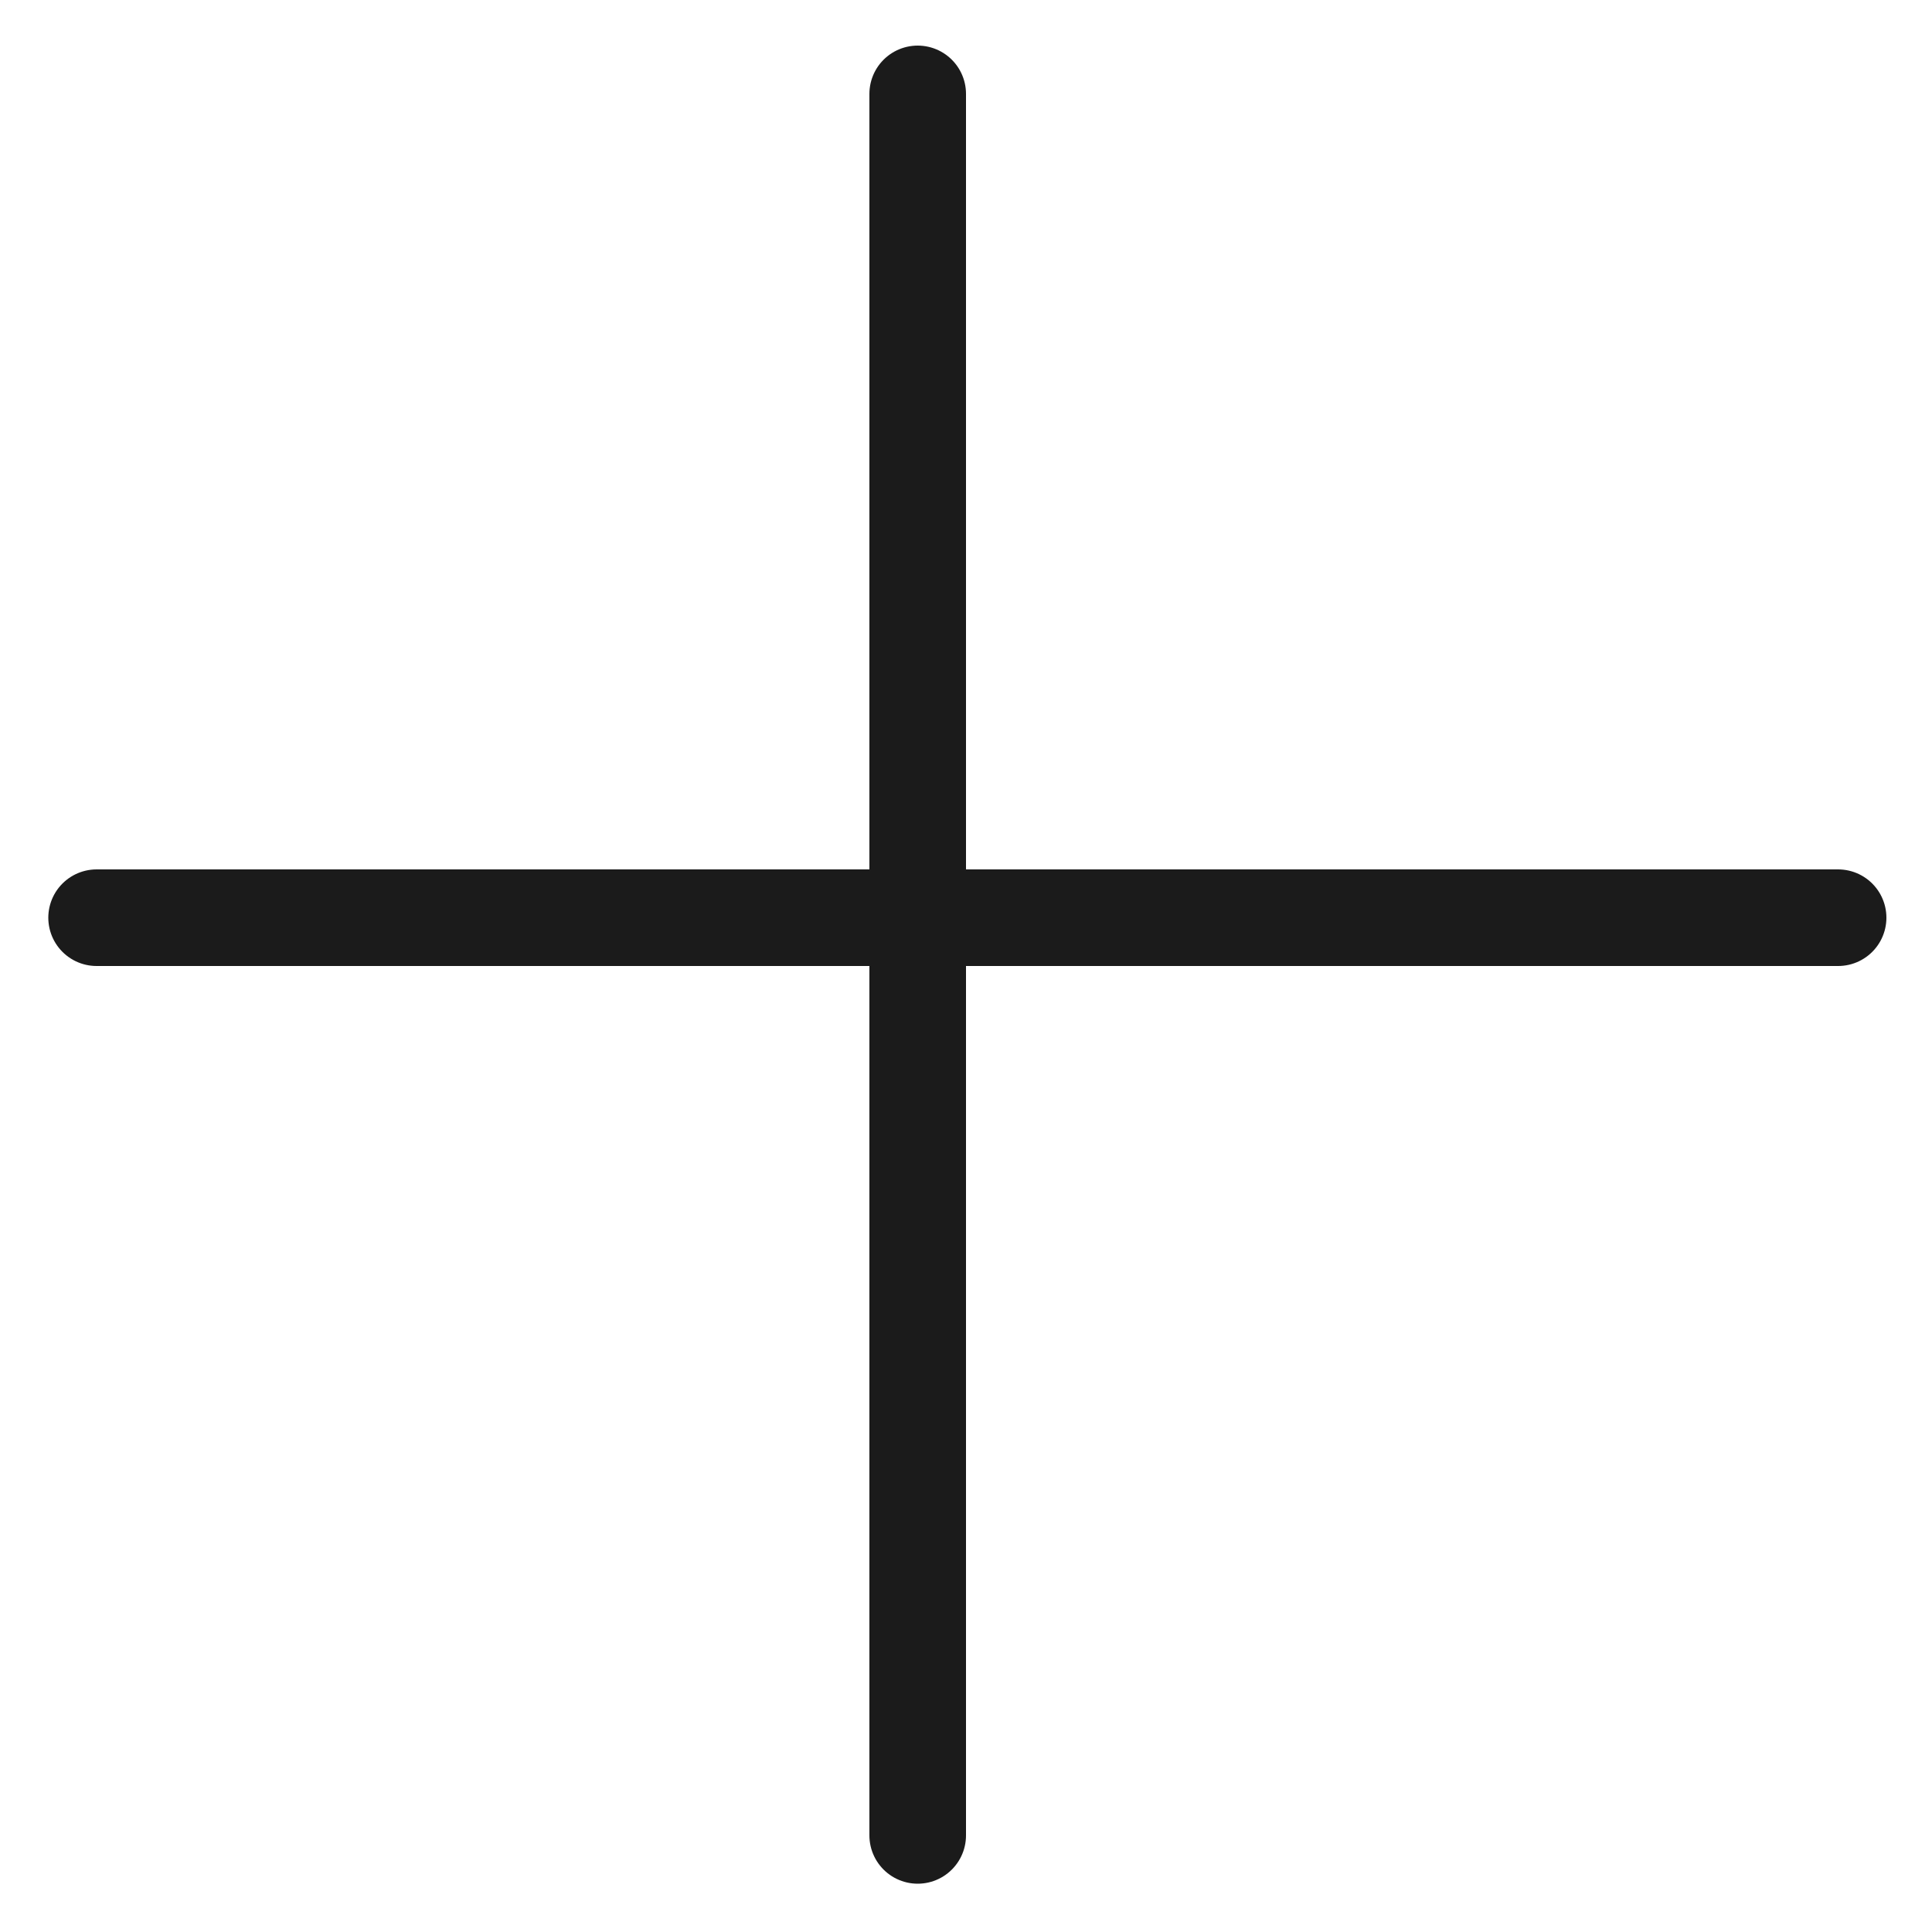 <?xml version="1.0" encoding="UTF-8"?> <svg xmlns="http://www.w3.org/2000/svg" width="20" height="20" viewBox="0 0 20 20" fill="none"><path d="M1 9.5L19.028 9.5" stroke="#1B1B1B" stroke-linecap="round"></path><path d="M9.5 19L9.5 0.972" stroke="#1B1B1B" stroke-linecap="round"></path></svg> 